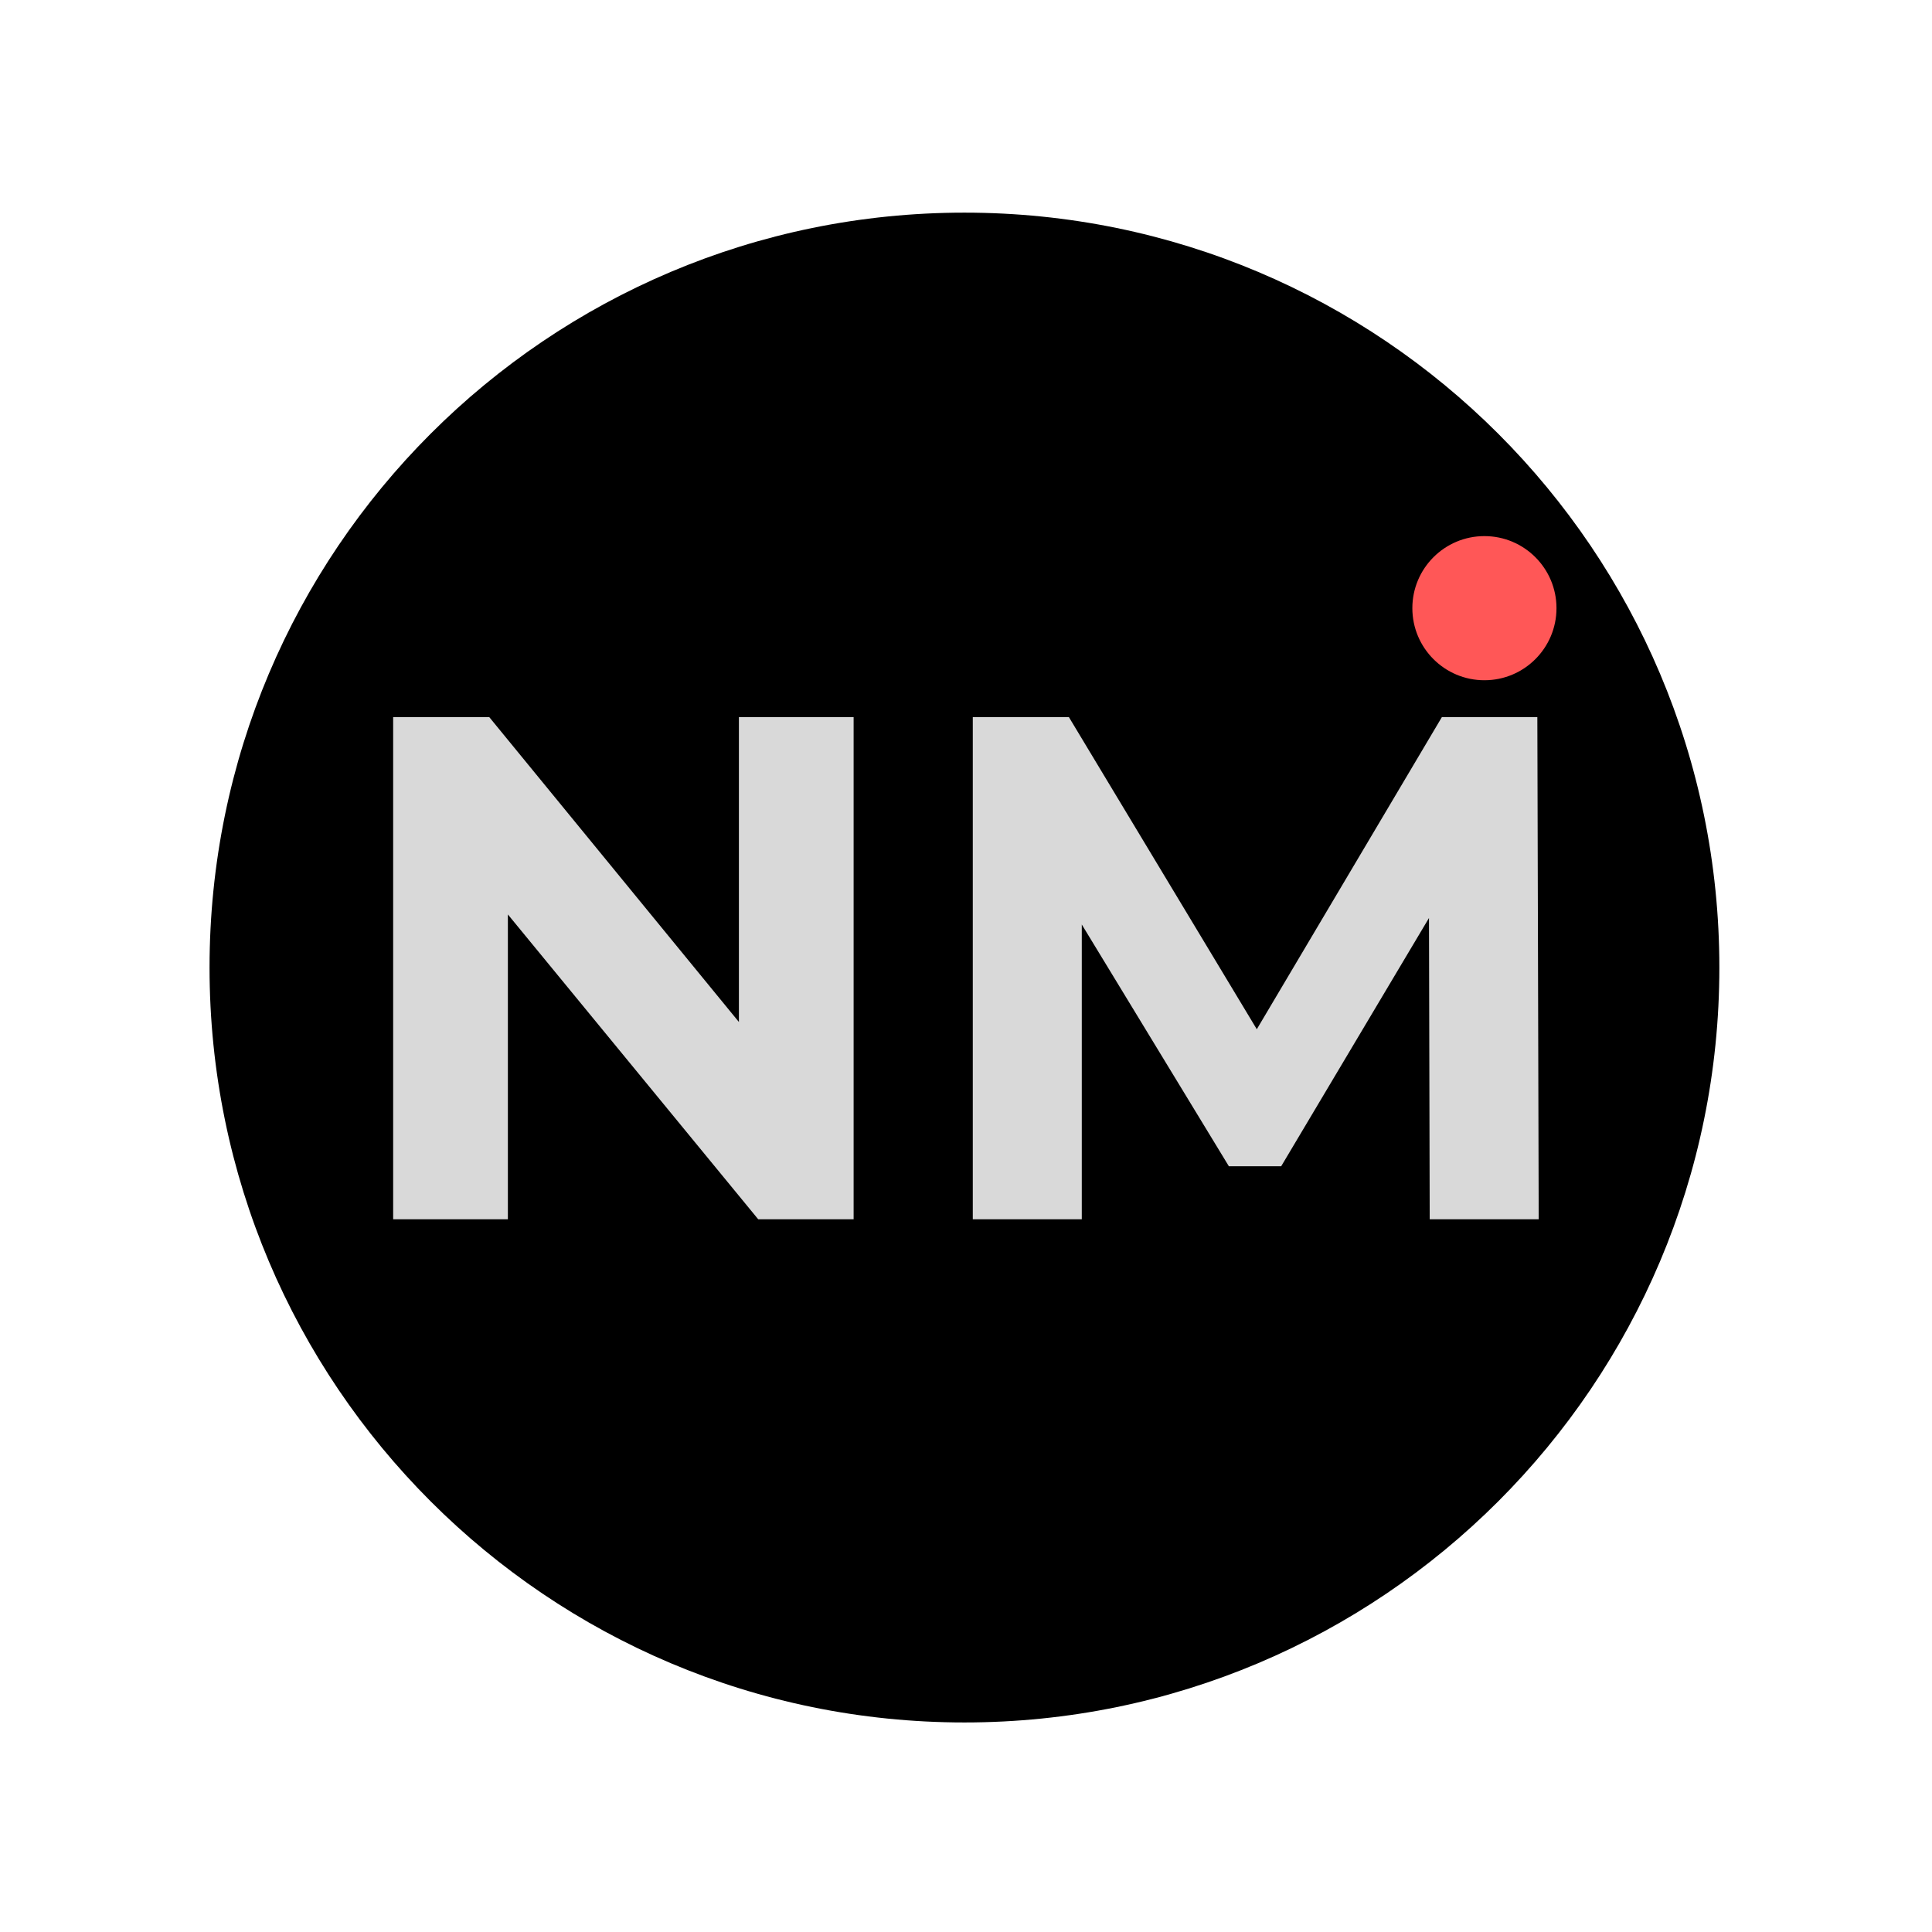 <svg xmlns="http://www.w3.org/2000/svg" xmlns:xlink="http://www.w3.org/1999/xlink" width="500" viewBox="0 0 375 375" height="500" preserveAspectRatio="xMidYMid meet"><defs><g></g><clipPath id="af406ceda3"><path d="M 40.672 41.273 L 333.727 41.273 L 333.727 334.328 L 40.672 334.328 Z M 40.672 41.273 " clip-rule="nonzero"></path></clipPath><clipPath id="f7b9059c38"><path d="M 187.199 41.273 C 106.273 41.273 40.672 106.875 40.672 187.801 C 40.672 268.727 106.273 334.328 187.199 334.328 C 268.125 334.328 333.727 268.727 333.727 187.801 C 333.727 106.875 268.125 41.273 187.199 41.273 Z M 187.199 41.273 " clip-rule="nonzero"></path></clipPath><clipPath id="f5b76e0698"><path d="M 274.137 104.059 L 302.113 104.059 L 302.113 132.035 L 274.137 132.035 Z M 274.137 104.059 " clip-rule="nonzero"></path></clipPath><clipPath id="6b91f5a1b7"><path d="M 288.125 104.059 C 280.398 104.059 274.137 110.32 274.137 118.047 C 274.137 125.773 280.398 132.035 288.125 132.035 C 295.848 132.035 302.113 125.773 302.113 118.047 C 302.113 110.32 295.848 104.059 288.125 104.059 Z M 288.125 104.059 " clip-rule="nonzero"></path></clipPath></defs><g clip-path="url(#af406ceda3)"><g clip-path="url(#f7b9059c38)"><path fill="#000000" d="M 40.672 41.273 L 333.727 41.273 L 333.727 334.328 L 40.672 334.328 Z M 40.672 41.273 " fill-opacity="1" fill-rule="nonzero"></path></g></g><g fill="#d9d9d9" fill-opacity="1"><g transform="translate(64.75, 236.665)"><g><path d="M 100.938 -97.469 L 100.938 0 L 82.422 0 L 33.828 -59.172 L 33.828 0 L 11.562 0 L 11.562 -97.469 L 30.219 -97.469 L 78.672 -38.297 L 78.672 -97.469 Z M 100.938 -97.469 "></path></g></g></g><g fill="#d9d9d9" fill-opacity="1"><g transform="translate(177.256, 236.665)"><g><path d="M 100.25 0 L 100.109 -58.484 L 71.422 -10.297 L 61.266 -10.297 L 32.719 -57.219 L 32.719 0 L 11.562 0 L 11.562 -97.469 L 30.219 -97.469 L 66.688 -36.891 L 102.609 -97.469 L 121.141 -97.469 L 121.406 0 Z M 100.25 0 "></path></g></g></g><g clip-path="url(#f5b76e0698)"><g clip-path="url(#6b91f5a1b7)"><path fill="#ff5757" d="M 274.137 104.059 L 302.113 104.059 L 302.113 132.035 L 274.137 132.035 Z M 274.137 104.059 " fill-opacity="1" fill-rule="nonzero"></path></g></g></svg>